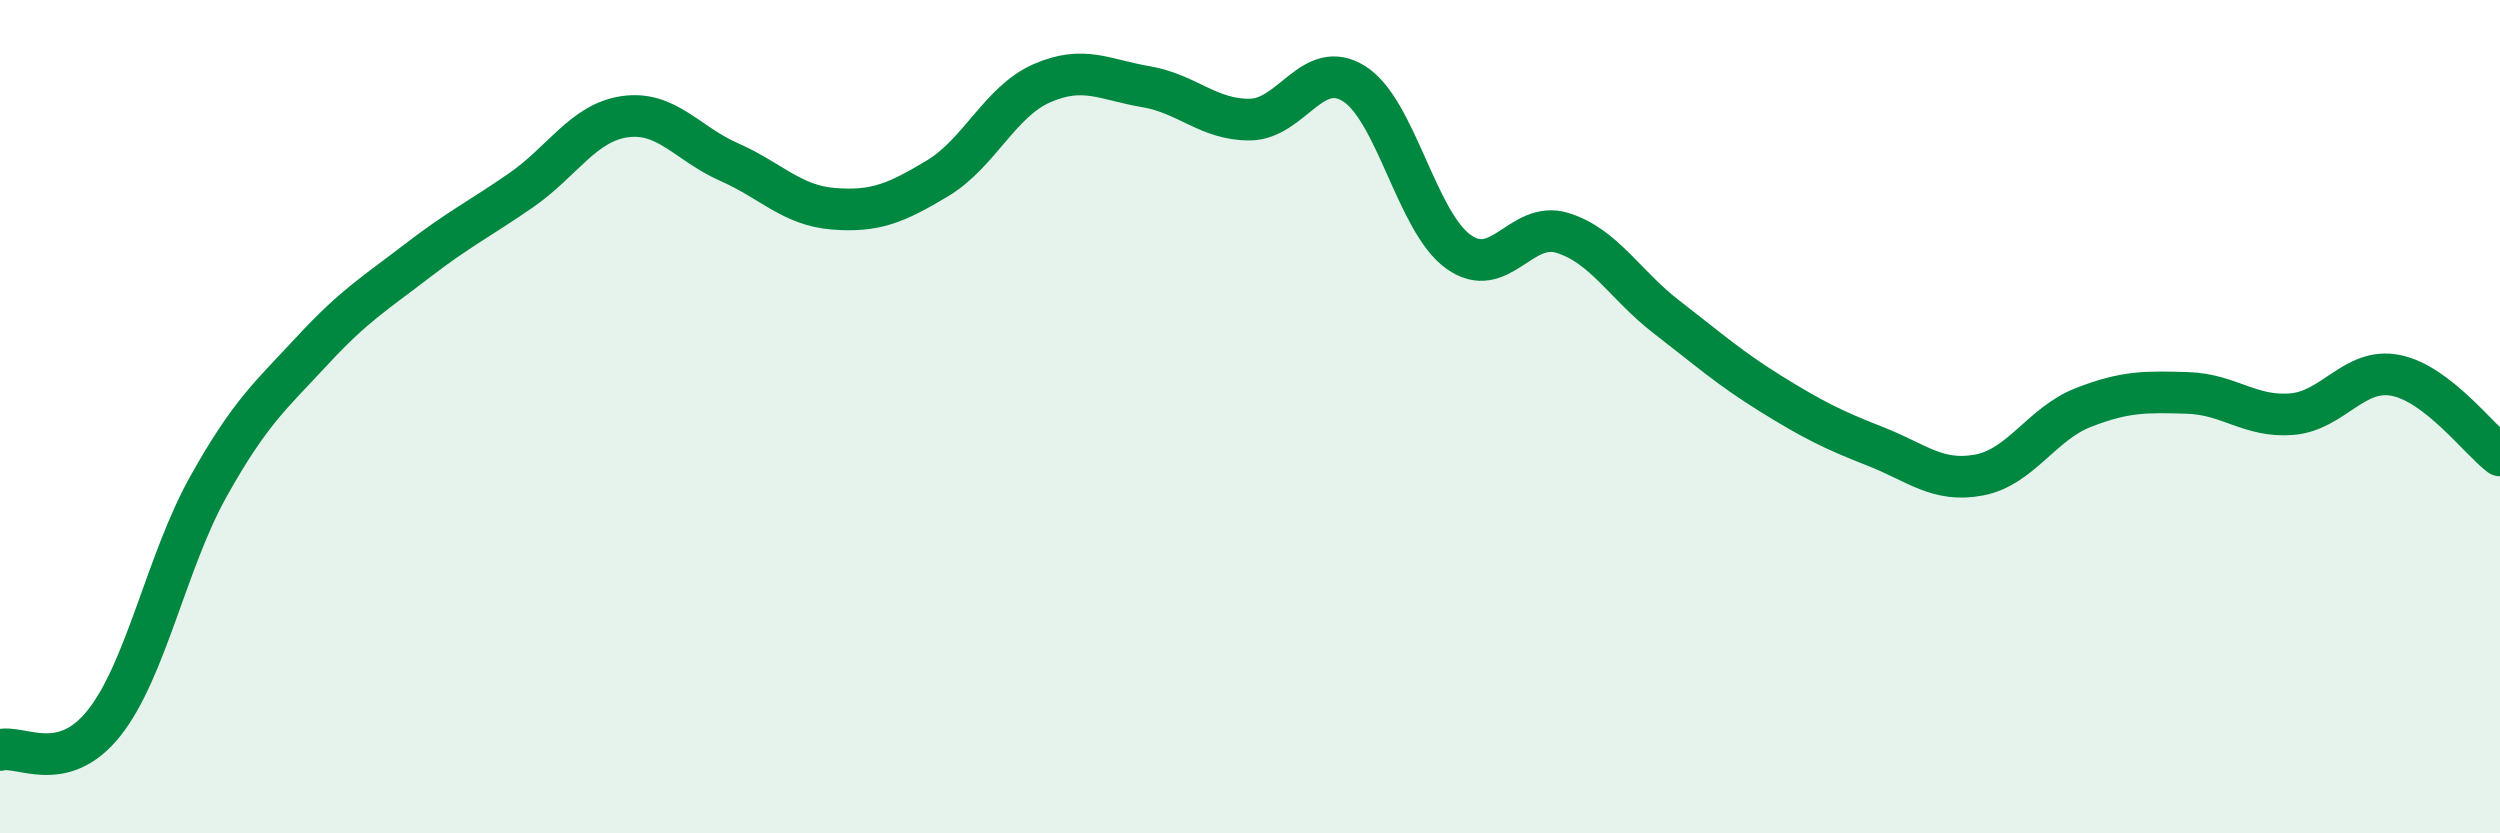 
    <svg width="60" height="20" viewBox="0 0 60 20" xmlns="http://www.w3.org/2000/svg">
      <path
        d="M 0,18 C 0.5,17.87 1.5,18.61 2.5,17.35 C 3.5,16.09 4,13.47 5,11.68 C 6,9.89 6.5,9.49 7.5,8.41 C 8.5,7.33 9,7.04 10,6.27 C 11,5.5 11.5,5.26 12.5,4.57 C 13.5,3.88 14,2.94 15,2.8 C 16,2.66 16.5,3.45 17.5,3.89 C 18.5,4.33 19,4.93 20,5.01 C 21,5.09 21.5,4.88 22.5,4.28 C 23.5,3.68 24,2.44 25,2 C 26,1.56 26.5,1.91 27.5,2.08 C 28.5,2.25 29,2.88 30,2.87 C 31,2.86 31.5,1.38 32.5,2.01 C 33.5,2.64 34,5.32 35,6.04 C 36,6.76 36.5,5.28 37.5,5.59 C 38.5,5.9 39,6.84 40,7.61 C 41,8.38 41.5,8.83 42.5,9.45 C 43.5,10.07 44,10.32 45,10.71 C 46,11.1 46.5,11.59 47.5,11.4 C 48.5,11.21 49,10.17 50,9.78 C 51,9.39 51.5,9.4 52.5,9.43 C 53.5,9.46 54,10.02 55,9.94 C 56,9.86 56.5,8.81 57.5,9.01 C 58.5,9.21 59.5,10.55 60,10.93L60 20L0 20Z"
        fill="#008740"
        opacity="0.1"
        stroke-linecap="round"
        stroke-linejoin="round"
      />
      <path
        d="M 0,18 C 0.5,17.87 1.5,18.61 2.5,17.35 C 3.5,16.09 4,13.47 5,11.68 C 6,9.89 6.5,9.49 7.5,8.41 C 8.5,7.33 9,7.04 10,6.27 C 11,5.5 11.5,5.26 12.5,4.57 C 13.5,3.88 14,2.94 15,2.8 C 16,2.66 16.5,3.45 17.5,3.89 C 18.5,4.33 19,4.93 20,5.01 C 21,5.09 21.5,4.88 22.5,4.28 C 23.5,3.68 24,2.44 25,2 C 26,1.56 26.5,1.91 27.5,2.08 C 28.5,2.25 29,2.88 30,2.87 C 31,2.86 31.5,1.38 32.5,2.01 C 33.5,2.64 34,5.32 35,6.04 C 36,6.76 36.5,5.28 37.5,5.59 C 38.5,5.9 39,6.84 40,7.61 C 41,8.38 41.5,8.83 42.5,9.45 C 43.5,10.07 44,10.32 45,10.71 C 46,11.1 46.5,11.59 47.5,11.4 C 48.5,11.21 49,10.17 50,9.78 C 51,9.39 51.5,9.4 52.5,9.43 C 53.5,9.46 54,10.02 55,9.94 C 56,9.86 56.5,8.81 57.5,9.01 C 58.5,9.21 59.5,10.55 60,10.93"
        stroke="#008740"
        stroke-width="1"
        fill="none"
        stroke-linecap="round"
        stroke-linejoin="round"
      />
    </svg>
  